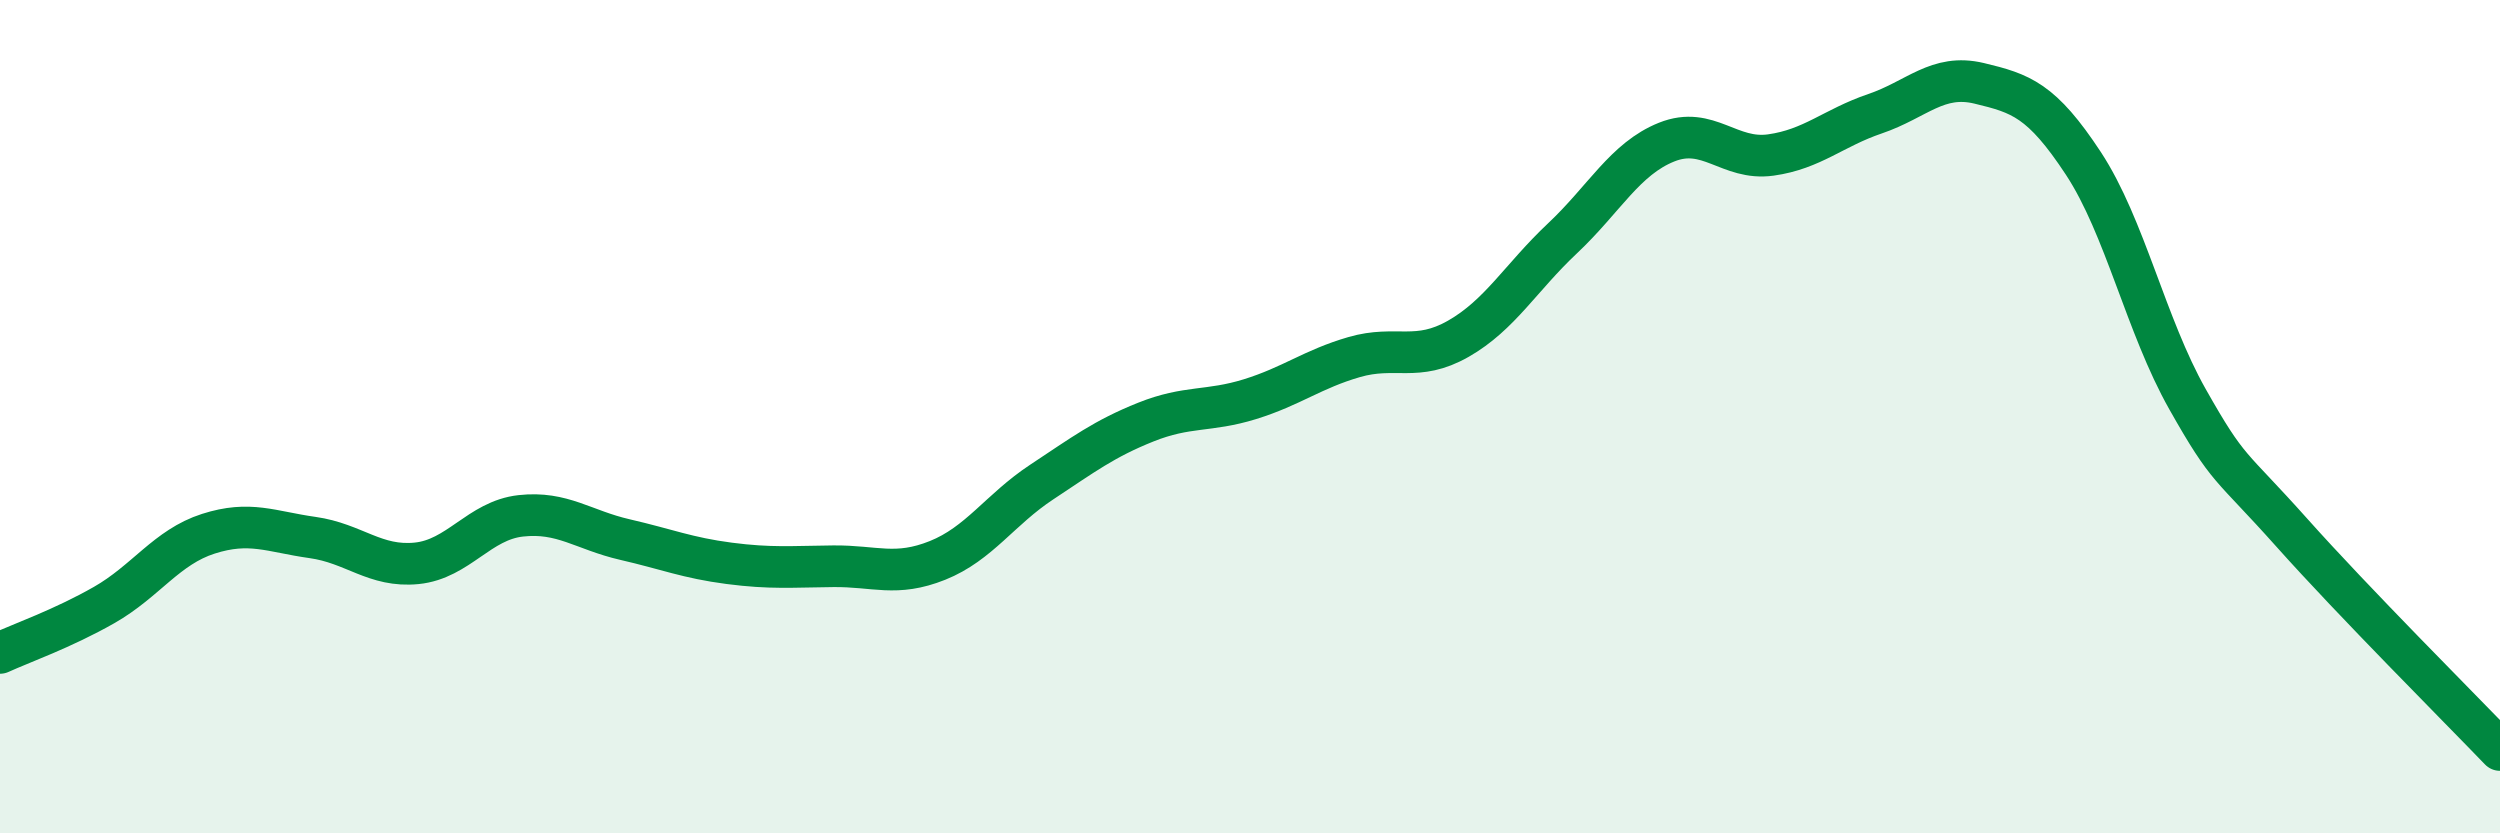 
    <svg width="60" height="20" viewBox="0 0 60 20" xmlns="http://www.w3.org/2000/svg">
      <path
        d="M 0,15.67 C 0.5,15.44 1.5,15.09 2.5,14.52 C 3.5,13.95 4,13.13 5,12.81 C 6,12.49 6.5,12.76 7.5,12.9 C 8.5,13.04 9,13.62 10,13.52 C 11,13.42 11.5,12.49 12.5,12.38 C 13.5,12.27 14,12.72 15,12.95 C 16,13.18 16.5,13.39 17.5,13.52 C 18.5,13.65 19,13.6 20,13.59 C 21,13.58 21.5,13.85 22.5,13.45 C 23.5,13.05 24,12.23 25,11.57 C 26,10.91 26.5,10.53 27.5,10.13 C 28.5,9.73 29,9.89 30,9.58 C 31,9.27 31.5,8.86 32.5,8.57 C 33.5,8.28 34,8.7 35,8.13 C 36,7.56 36.5,6.66 37.5,5.72 C 38.5,4.78 39,3.81 40,3.41 C 41,3.01 41.5,3.86 42.5,3.72 C 43.5,3.58 44,3.07 45,2.73 C 46,2.39 46.5,1.76 47.5,2 C 48.5,2.24 49,2.4 50,3.92 C 51,5.44 51.5,7.81 52.5,9.58 C 53.5,11.35 53.5,11.1 55,12.78 C 56.5,14.46 59,16.96 60,18L60 20L0 20Z"
        fill="#008740"
        opacity="0.1"
        stroke-linecap="round"
        stroke-linejoin="round"
      />
      <path
        d="M 0,15.67 C 0.5,15.44 1.5,15.09 2.5,14.52 C 3.5,13.95 4,13.13 5,12.81 C 6,12.49 6.5,12.76 7.5,12.9 C 8.5,13.04 9,13.62 10,13.52 C 11,13.42 11.5,12.49 12.5,12.38 C 13.5,12.27 14,12.72 15,12.95 C 16,13.18 16.5,13.39 17.5,13.52 C 18.5,13.65 19,13.6 20,13.59 C 21,13.58 21.5,13.85 22.5,13.45 C 23.5,13.05 24,12.23 25,11.57 C 26,10.91 26.5,10.53 27.5,10.13 C 28.5,9.73 29,9.89 30,9.58 C 31,9.27 31.5,8.86 32.5,8.57 C 33.5,8.28 34,8.7 35,8.13 C 36,7.56 36.5,6.66 37.5,5.72 C 38.5,4.78 39,3.81 40,3.41 C 41,3.01 41.5,3.86 42.5,3.72 C 43.5,3.58 44,3.07 45,2.73 C 46,2.39 46.5,1.76 47.5,2 C 48.5,2.24 49,2.4 50,3.92 C 51,5.44 51.5,7.81 52.5,9.58 C 53.5,11.35 53.5,11.1 55,12.78 C 56.5,14.46 59,16.96 60,18"
        stroke="#008740"
        stroke-width="1"
        fill="none"
        stroke-linecap="round"
        stroke-linejoin="round"
      />
    </svg>
  